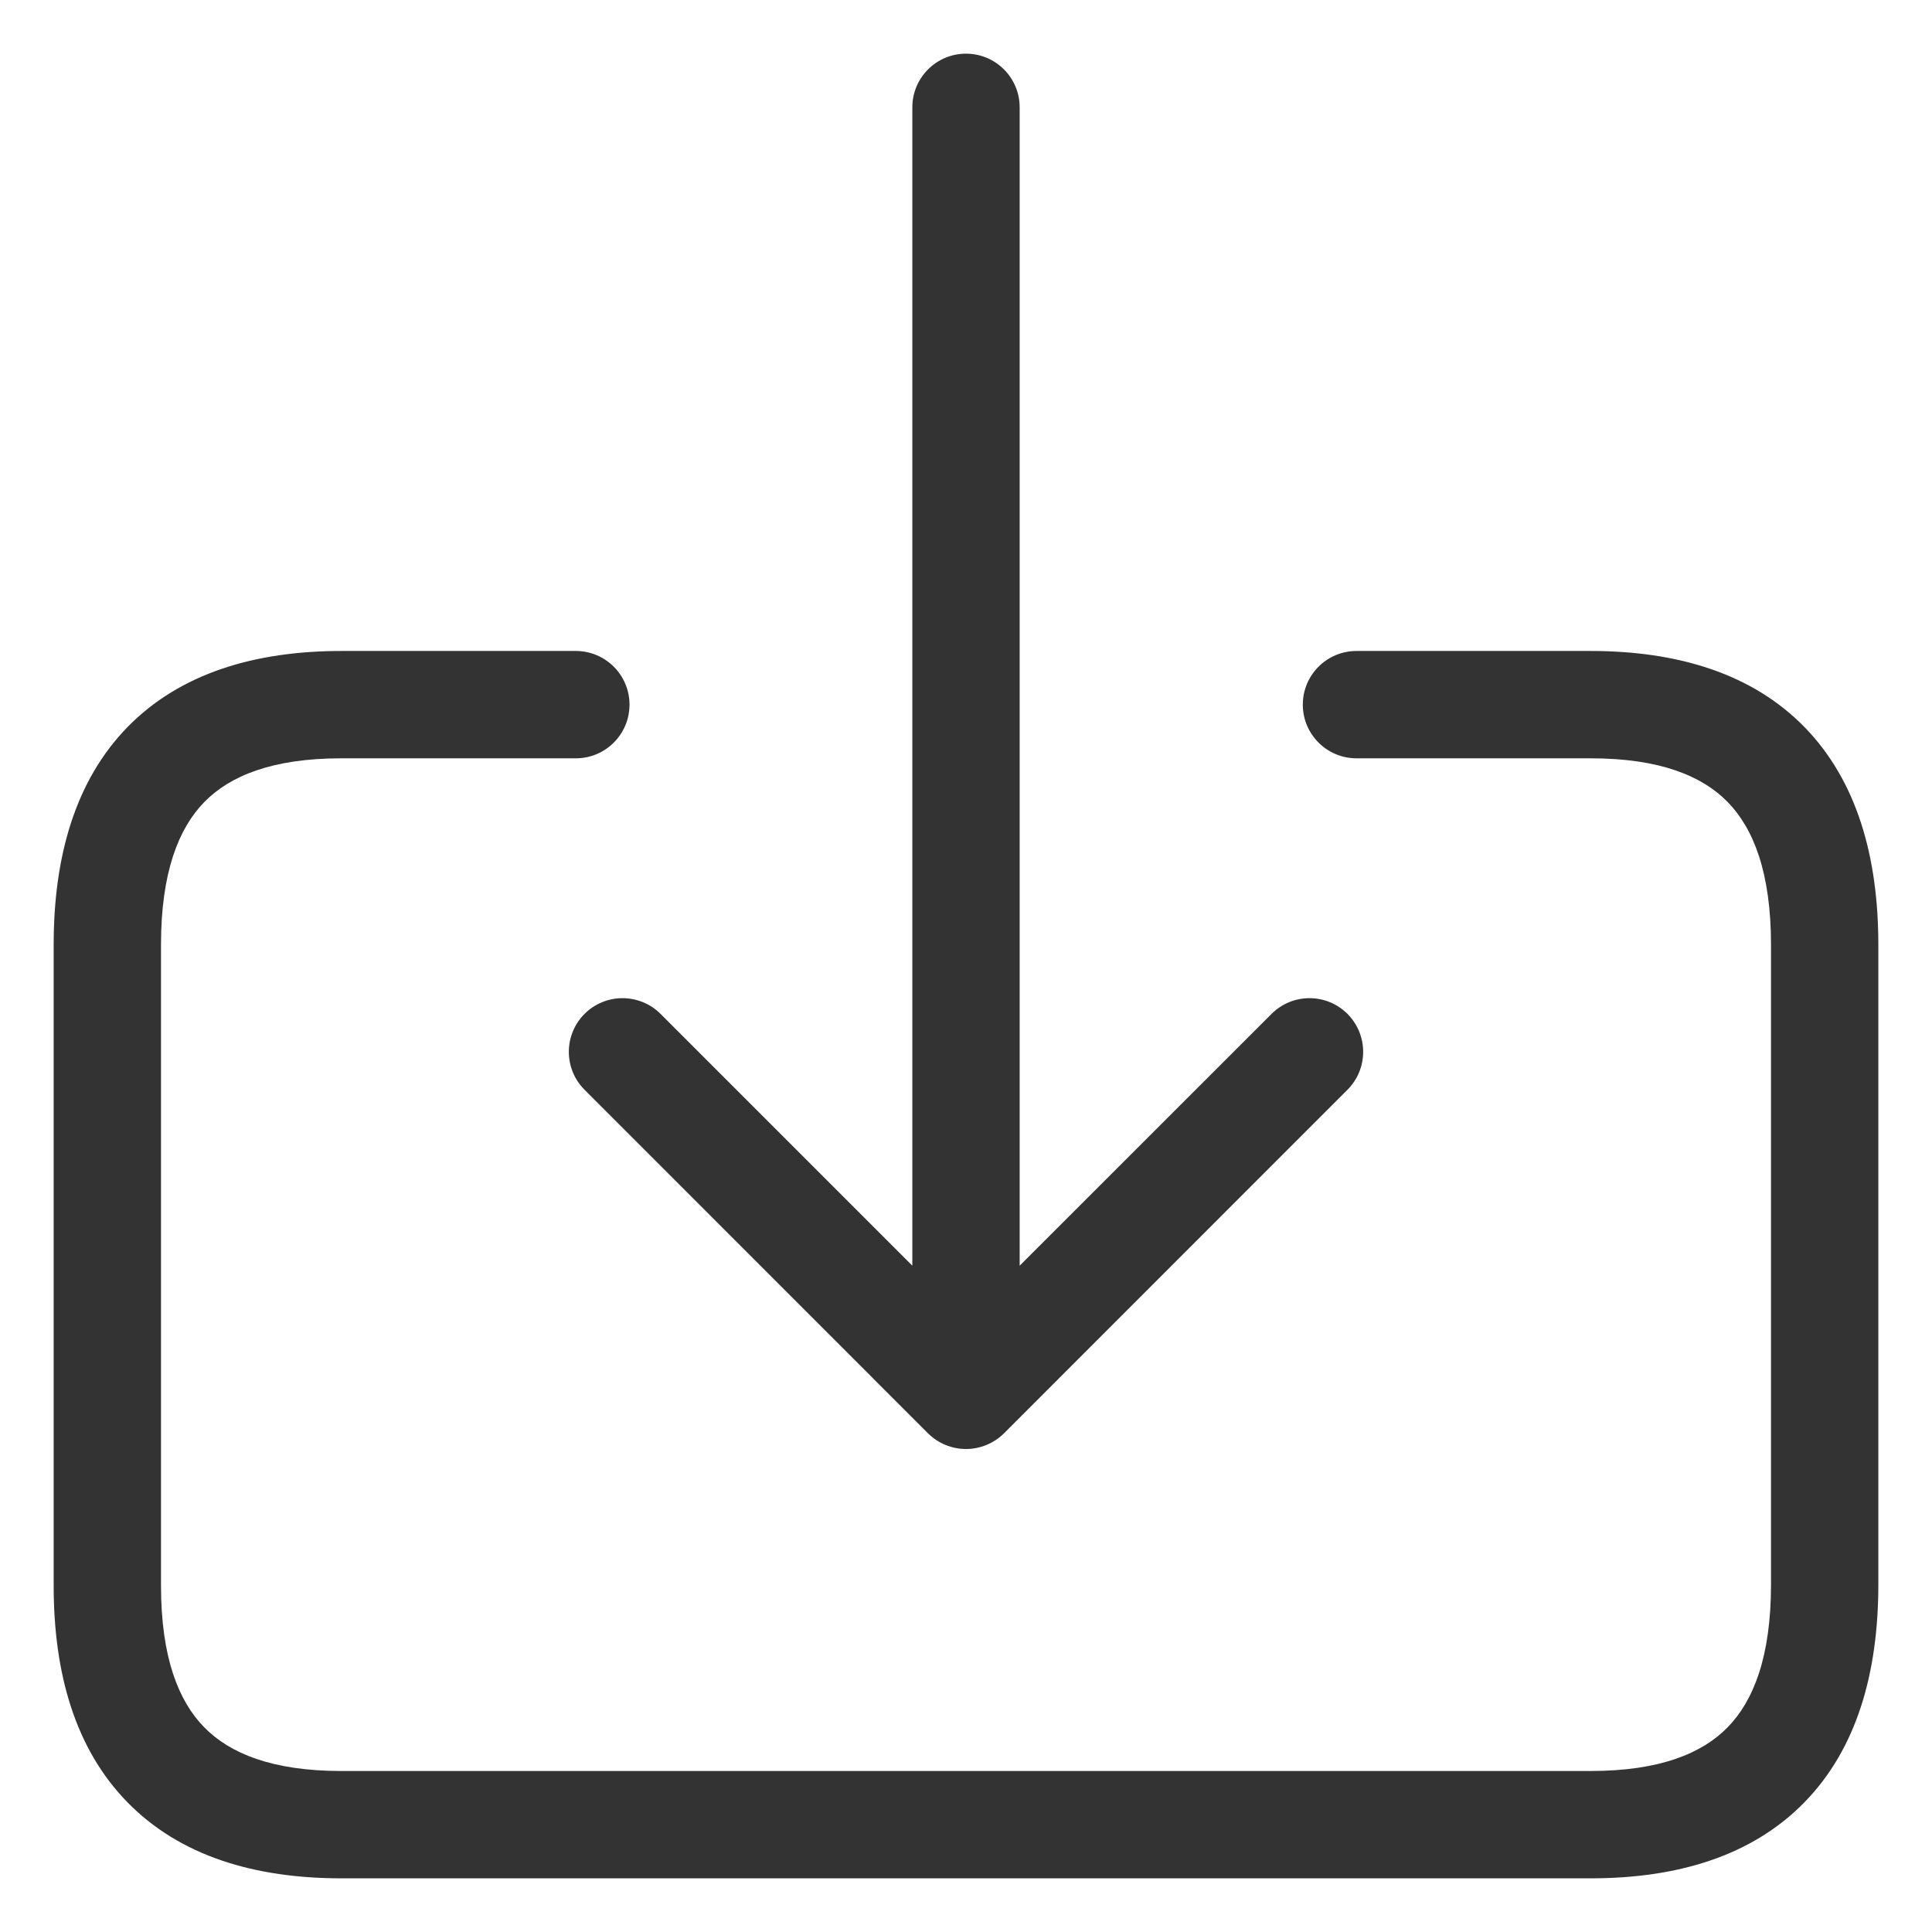 <svg width="18" height="18" viewBox="0 0 18 18" fill="none" xmlns="http://www.w3.org/2000/svg">
<path d="M5.365 7.065C5.641 7.065 5.865 6.841 5.865 6.565C5.865 6.289 5.641 6.065 5.365 6.065V7.065ZM12.638 6.065C12.362 6.065 12.138 6.289 12.138 6.565C12.138 6.841 12.362 7.065 12.638 7.065V6.065ZM12.554 10.153C12.749 9.958 12.749 9.642 12.554 9.446C12.358 9.251 12.042 9.251 11.847 9.446L12.554 10.153ZM9 13L8.646 13.354C8.74 13.447 8.867 13.5 9 13.5C9.133 13.5 9.26 13.447 9.354 13.354L9 13ZM6.154 9.446C5.958 9.251 5.642 9.251 5.446 9.446C5.251 9.642 5.251 9.958 5.446 10.153L6.154 9.446ZM9.5 1C9.5 0.724 9.276 0.5 9 0.5C8.724 0.5 8.5 0.724 8.5 1L9.5 1ZM5.365 6.065H3.181V7.065H5.365V6.065ZM3.181 6.065C2.374 6.065 1.677 6.273 1.187 6.775C0.7 7.275 0.5 7.982 0.5 8.802H1.5C1.5 8.129 1.664 7.718 1.903 7.473C2.14 7.23 2.534 7.065 3.181 7.065V6.065ZM0.5 8.802V14.774H1.5V8.802H0.5ZM0.5 14.774C0.5 15.589 0.7 16.294 1.188 16.792C1.678 17.293 2.374 17.5 3.181 17.5V16.5C2.534 16.5 2.14 16.335 1.903 16.093C1.663 15.849 1.5 15.44 1.5 14.774H0.5ZM3.181 17.5H14.819V16.5H3.181V17.5ZM14.819 17.5C15.626 17.5 16.323 17.293 16.813 16.79C17.3 16.291 17.5 15.583 17.5 14.764H16.5C16.5 15.436 16.336 15.847 16.097 16.092C15.86 16.335 15.466 16.5 14.819 16.5V17.5ZM17.5 14.764V8.802H16.5V14.764H17.5ZM17.5 8.802C17.5 7.982 17.3 7.275 16.813 6.775C16.323 6.273 15.626 6.065 14.819 6.065V7.065C15.466 7.065 15.86 7.23 16.097 7.473C16.336 7.718 16.5 8.129 16.5 8.802H17.5ZM14.819 6.065H12.638V7.065H14.819V6.065ZM11.847 9.446L8.646 12.646L9.354 13.354L12.554 10.153L11.847 9.446ZM9.354 12.646L6.154 9.446L5.446 10.153L8.646 13.354L9.354 12.646ZM9.5 13L9.5 1L8.5 1L8.5 13L9.5 13Z" fill="#333333"/>
</svg>
